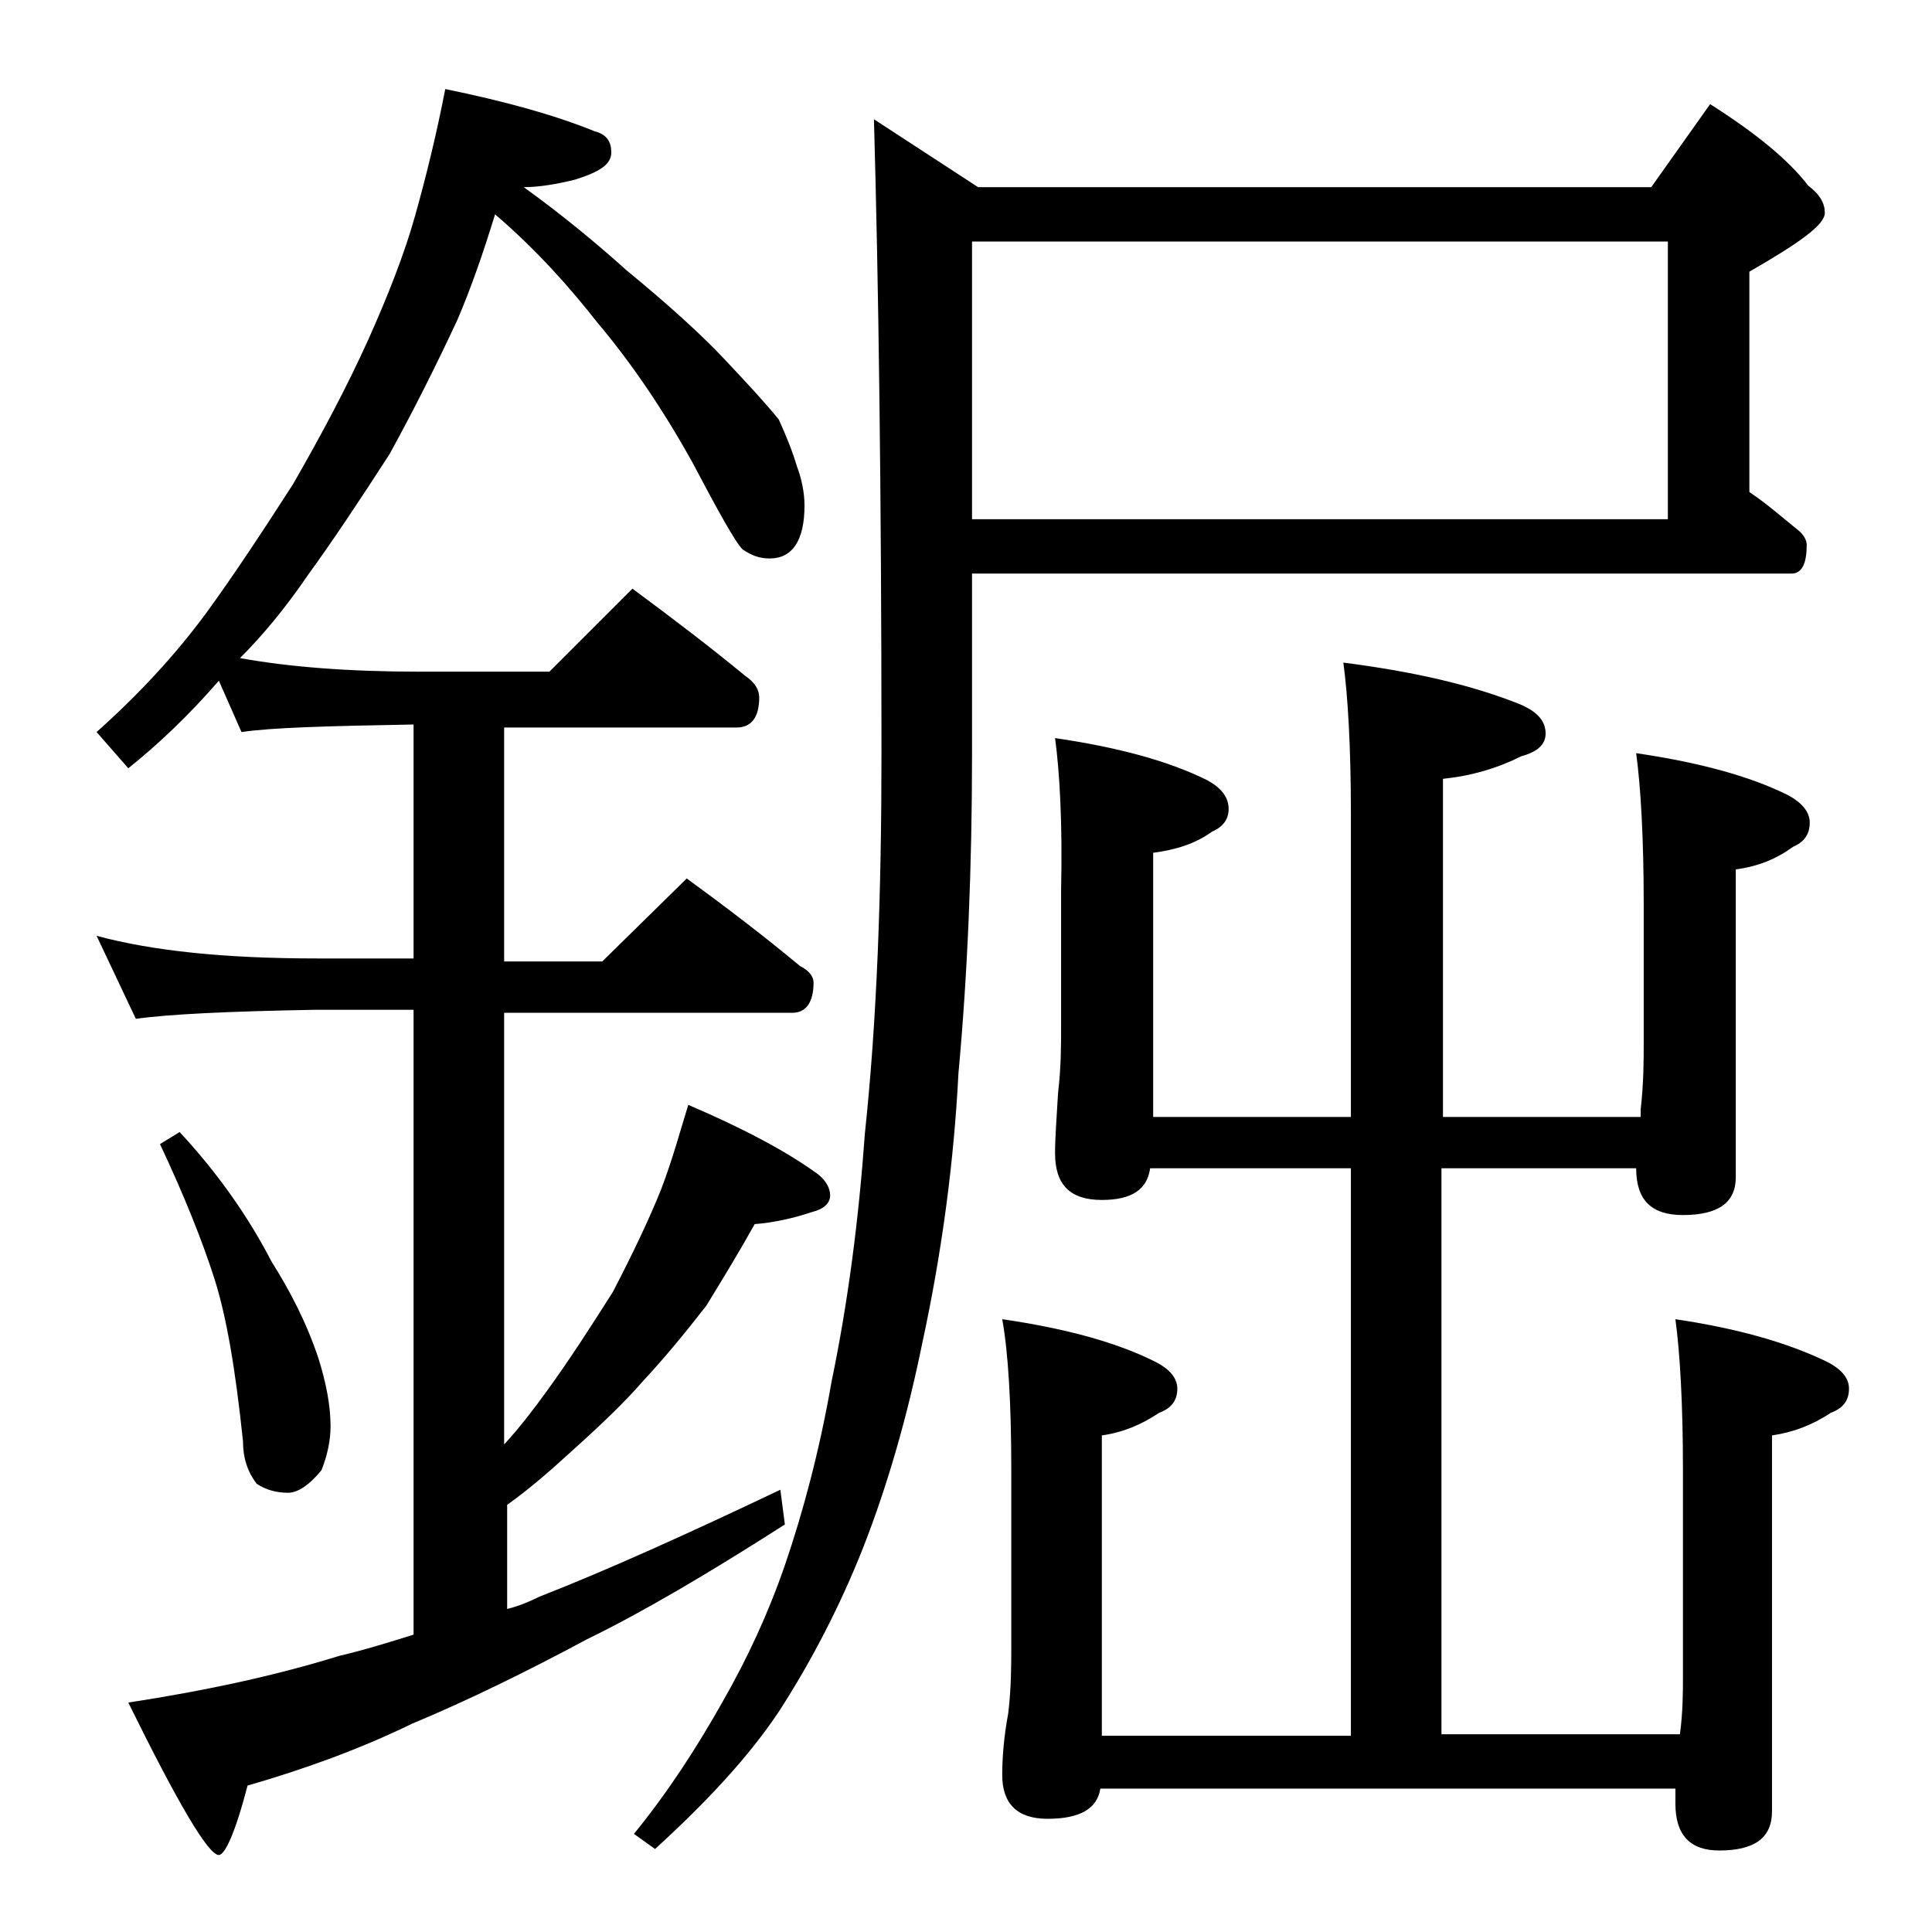 <?xml version="1.0" encoding="utf-8"?>
<!-- Generator: Adobe Illustrator 18.0.0, SVG Export Plug-In . SVG Version: 6.00 Build 0)  -->
<!DOCTYPE svg PUBLIC "-//W3C//DTD SVG 1.1//EN" "http://www.w3.org/Graphics/SVG/1.1/DTD/svg11.dtd">
<svg version="1.1" id="Layer_1" xmlns="http://www.w3.org/2000/svg" xmlns:xlink="http://www.w3.org/1999/xlink" x="0px" y="0px"
	 viewBox="0 0 128 128" enable-background="new 0 0 128 128" xml:space="preserve">
<path d="M29.5,5.9c3.9,0.8,7.2,1.7,9.9,2.8c0.8,0.2,1.1,0.7,1.1,1.4c0,0.8-0.8,1.3-2.4,1.8c-1.2,0.3-2.4,0.5-3.4,0.5
	c2.5,1.8,4.8,3.7,6.8,5.5c2.8,2.3,5,4.3,6.5,5.9c1.6,1.7,2.8,3,3.6,4c0.5,1.1,0.9,2.1,1.2,3.1c0.3,0.8,0.5,1.7,0.5,2.6
	C53.3,35.8,52.5,37,51,37c-0.7,0-1.2-0.2-1.8-0.6c-0.5-0.5-1.6-2.5-3.4-5.9c-1.9-3.4-4-6.5-6.2-9.1c-1.8-2.3-4-4.8-6.8-7.2
	c-0.8,2.6-1.6,4.9-2.5,7c-1.4,3-2.9,6-4.5,8.9c-2,3.1-3.8,5.8-5.4,8c-1.5,2.2-3,4-4.5,5.5c3.3,0.6,7.3,0.9,11.9,0.9h8.6l5.5-5.5
	c2.7,2,5.2,3.9,7.5,5.8c0.6,0.4,0.9,0.9,0.9,1.4c0,1.3-0.5,2-1.5,2H33.4v15.5h6.5l5.6-5.5c2.6,1.9,5.1,3.8,7.5,5.8
	c0.6,0.3,0.9,0.7,0.9,1.1c0,1.3-0.5,2-1.4,2H33.4v28.6c1.1-1.2,2-2.4,2.8-3.5c1.6-2.2,3-4.4,4.4-6.6c1.3-2.5,2.4-4.8,3.2-6.8
	c0.8-2.1,1.3-4,1.8-5.6c3.5,1.5,6.4,3,8.6,4.6c0.5,0.4,0.8,0.9,0.8,1.4s-0.4,0.9-1.2,1.1c-1.2,0.4-2.5,0.7-3.8,0.8
	c-1,1.8-2.1,3.6-3.2,5.4c-1.4,1.8-2.8,3.5-4.2,5c-1.3,1.5-3,3.1-4.9,4.8c-1.3,1.2-2.7,2.4-4.1,3.4v6.9c0.8-0.2,1.5-0.5,2.1-0.8
	c4.6-1.8,9.9-4.2,16-7.1L52,101c-5,3.2-9.4,5.8-13.1,7.6c-4.1,2.2-8,4.1-11.6,5.6c-3.5,1.7-7.1,3-10.9,4.1c-0.8,3.1-1.5,4.6-1.9,4.6
	c-0.7,0-2.7-3.4-6-10.1c5.2-0.8,9.8-1.8,14-3.1c1.7-0.4,3.3-0.9,4.9-1.4V66.9H21c-5.9,0.1-9.9,0.3-12,0.6L6.4,62
	c3.7,1,8.5,1.5,14.6,1.5h6.4V48c-5.6,0.1-9.4,0.2-11.4,0.5l-1.5-3.4c-2,2.3-4,4.2-6,5.8l-2.1-2.4c2.8-2.5,5.2-5.1,7.2-7.8
	c1.9-2.6,3.8-5.5,5.8-8.6c1.9-3.3,3.6-6.5,5-9.6c1.3-2.9,2.4-5.7,3.1-8.2C28.2,11.8,28.9,9,29.5,5.9z M11.9,75
	c2.6,2.8,4.6,5.7,6.1,8.6c1.2,1.9,2.3,4,3.1,6.4c0.5,1.6,0.8,3.1,0.8,4.5c0,0.9-0.2,1.9-0.6,2.9c-0.8,1-1.6,1.5-2.2,1.5
	c-0.8,0-1.5-0.2-2.1-0.6c-0.6-0.8-0.9-1.7-0.9-2.8c-0.5-4.8-1.1-8.3-1.9-10.8c-0.8-2.5-2-5.5-3.6-8.9L11.9,75z M64.4,37.9v12
	c0,7.6-0.3,14.7-0.9,21.2C63.2,77,62.4,83,61.1,89c-1,4.9-2.3,9.4-3.9,13.5c-1.5,3.8-3.4,7.5-5.6,10.9c-2,3-4.8,6-8.2,9.1l-1.4-1
	c2.2-2.7,4.1-5.6,5.9-8.8c1.6-2.8,3-5.8,4.1-9c1.2-3.5,2.3-7.6,3.1-12.2c1.1-5.3,1.8-10.8,2.2-16.4c0.8-7.5,1.1-15.9,1.1-25.2
	c0-17.5-0.2-31.5-0.5-42l6.9,4.5h44.6l3.9-5.5c3,1.9,5.2,3.7,6.5,5.4c0.8,0.6,1.1,1.2,1.1,1.8c0,0.8-1.7,2-5,3.9v14.6
	c1.2,0.8,2.2,1.7,3.2,2.5c0.4,0.3,0.6,0.7,0.6,1c0,1.2-0.3,1.9-1,1.9H64.4z M64.4,16v18.4h46.1V16H64.4z M69.9,48.9
	c4.1,0.6,7.5,1.5,10.1,2.8c0.9,0.5,1.4,1.1,1.4,1.9c0,0.7-0.4,1.2-1.1,1.5c-1.1,0.8-2.4,1.2-3.9,1.4V74h13.1V53.9
	c0-4.4-0.2-7.8-0.5-10c4.7,0.6,8.6,1.5,11.8,2.8c1.1,0.5,1.6,1.1,1.6,1.9c0,0.7-0.5,1.2-1.6,1.5c-1.6,0.8-3.3,1.3-5.2,1.5V74h13.1
	v-0.5c0.2-1.8,0.2-3.2,0.2-4.5v-9.1c0-4.4-0.2-7.8-0.5-10c4.1,0.6,7.5,1.5,10.1,2.8c0.9,0.5,1.4,1.1,1.4,1.8c0,0.8-0.4,1.3-1.1,1.6
	c-1.1,0.8-2.3,1.3-3.8,1.5V78c0,1.7-1.2,2.5-3.5,2.5c-2.1,0-3.1-1-3.1-3.1H95.5v37.5h15.8c0.2-1.5,0.2-2.8,0.2-3.9V97.4
	c0-4.4-0.2-7.8-0.5-10c4,0.6,7.3,1.5,10,2.8c1,0.5,1.5,1.1,1.5,1.8c0,0.8-0.4,1.3-1.2,1.6c-1.2,0.8-2.5,1.3-3.9,1.5v24.9
	c0,1.8-1.2,2.6-3.5,2.6c-1.9,0-2.9-1-2.9-3.1c0-0.3,0-0.7,0-1H72.9c-0.2,1.3-1.3,2-3.5,2c-2,0-3-1-3-2.9c0-1.1,0.1-2.5,0.4-4.1
	c0.2-1.7,0.2-3.2,0.2-4.5V97.4c0-4.4-0.2-7.8-0.6-10c4.1,0.6,7.5,1.5,10.1,2.8c1,0.5,1.5,1.1,1.5,1.8c0,0.8-0.4,1.3-1.2,1.6
	c-1.2,0.8-2.4,1.3-3.8,1.5v19.9h16.5V77.4H76.2c-0.2,1.4-1.2,2.1-3.2,2.1c-2.1,0-3.1-1-3.1-3.1c0-1,0.1-2.3,0.2-4
	c0.2-1.7,0.2-3.1,0.2-4.4v-9C70.4,54.5,70.2,51.1,69.9,48.9z"/>
</svg>
